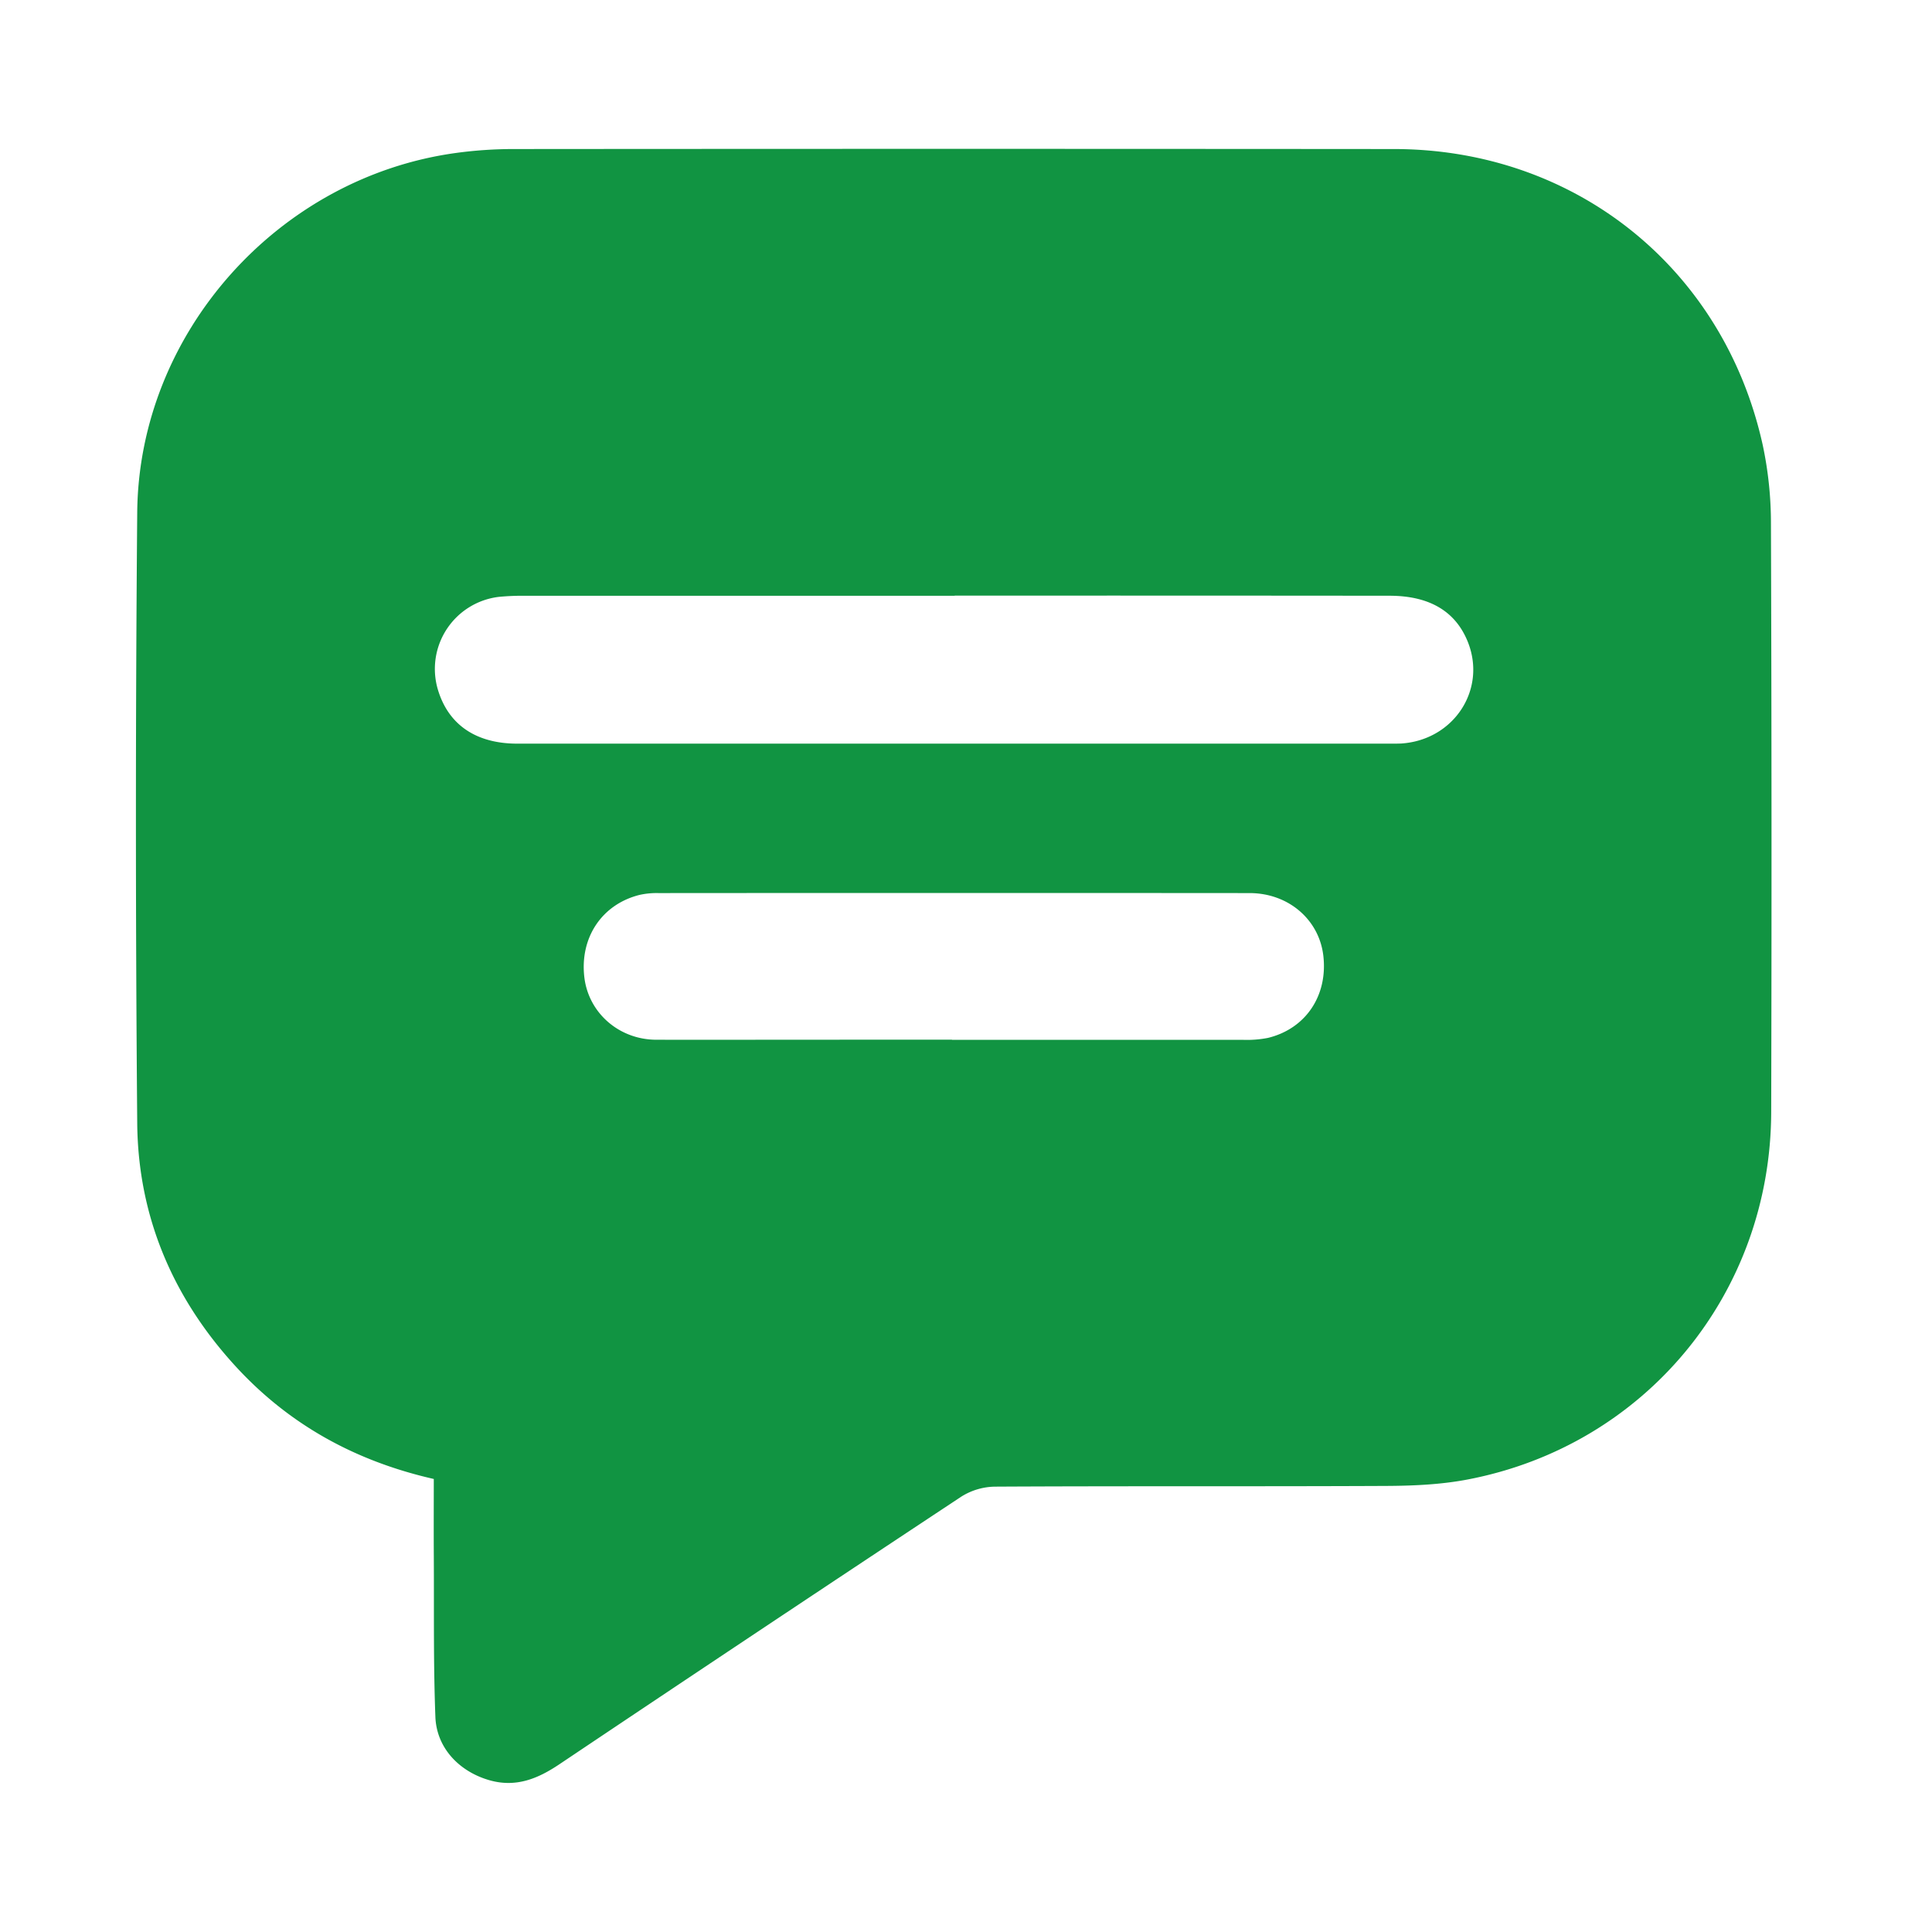 <svg id="Capa_1" data-name="Capa 1" xmlns="http://www.w3.org/2000/svg" viewBox="0 0 700 700"><defs><style>.cls-1{fill:#119442;}</style></defs><path class="cls-1" d="M157.17,535.86c-28.34-6.45-52.26-19.6-71.61-40.61C62.58,470.3,50,440.67,49.72,406.9q-.94-110.61,0-221.23c.57-65.13,51.19-121.52,115.63-130.27A154.29,154.29,0,0,1,186,54q159.49-.13,319,0c65.63,0,119.47,43.11,133.65,107.15a136.29,136.29,0,0,1,3,28.72q.36,106.51.09,213c-.17,65.82-45.6,120.86-110,133.18-9.62,1.84-19.63,2.28-29.45,2.33-47.28.23-94.57,0-141.84.26a23.5,23.5,0,0,0-12.17,3.63q-73,48.27-145.67,97c-7.59,5.08-15.38,8.38-24.8,5.87-11.11-3-19.62-11.59-20.06-23.06-.74-19.3-.46-38.64-.57-58C157.12,554.94,157.17,545.71,157.17,535.86Zm188.73-320q-77.83,0-155.67,0a89.78,89.78,0,0,0-9.43.39,26.29,26.29,0,0,0-22.14,33.63c3.81,12.72,13.81,19.56,28.83,19.56q158.19,0,316.39,0c1.26,0,2.52,0,3.78-.05,19.09-1.23,31.09-19.56,24.14-36.87-4.43-11-13.84-16.66-28.34-16.67Q424.68,215.77,345.9,215.81Zm-1,160.88q52.59,0,105.19,0a39.42,39.42,0,0,0,9.36-.7c13.77-3.38,21.74-15.48,20-29.9-1.58-13-12.66-22.55-26.71-22.56q-107.08-.08-214.16,0a28.49,28.49,0,0,0-6.85.66c-13.7,3.42-21.73,15.54-20,29.93,1.56,12.82,12.53,22.51,26.07,22.55C273.56,376.75,309.25,376.68,344.94,376.69Z"/></svg>